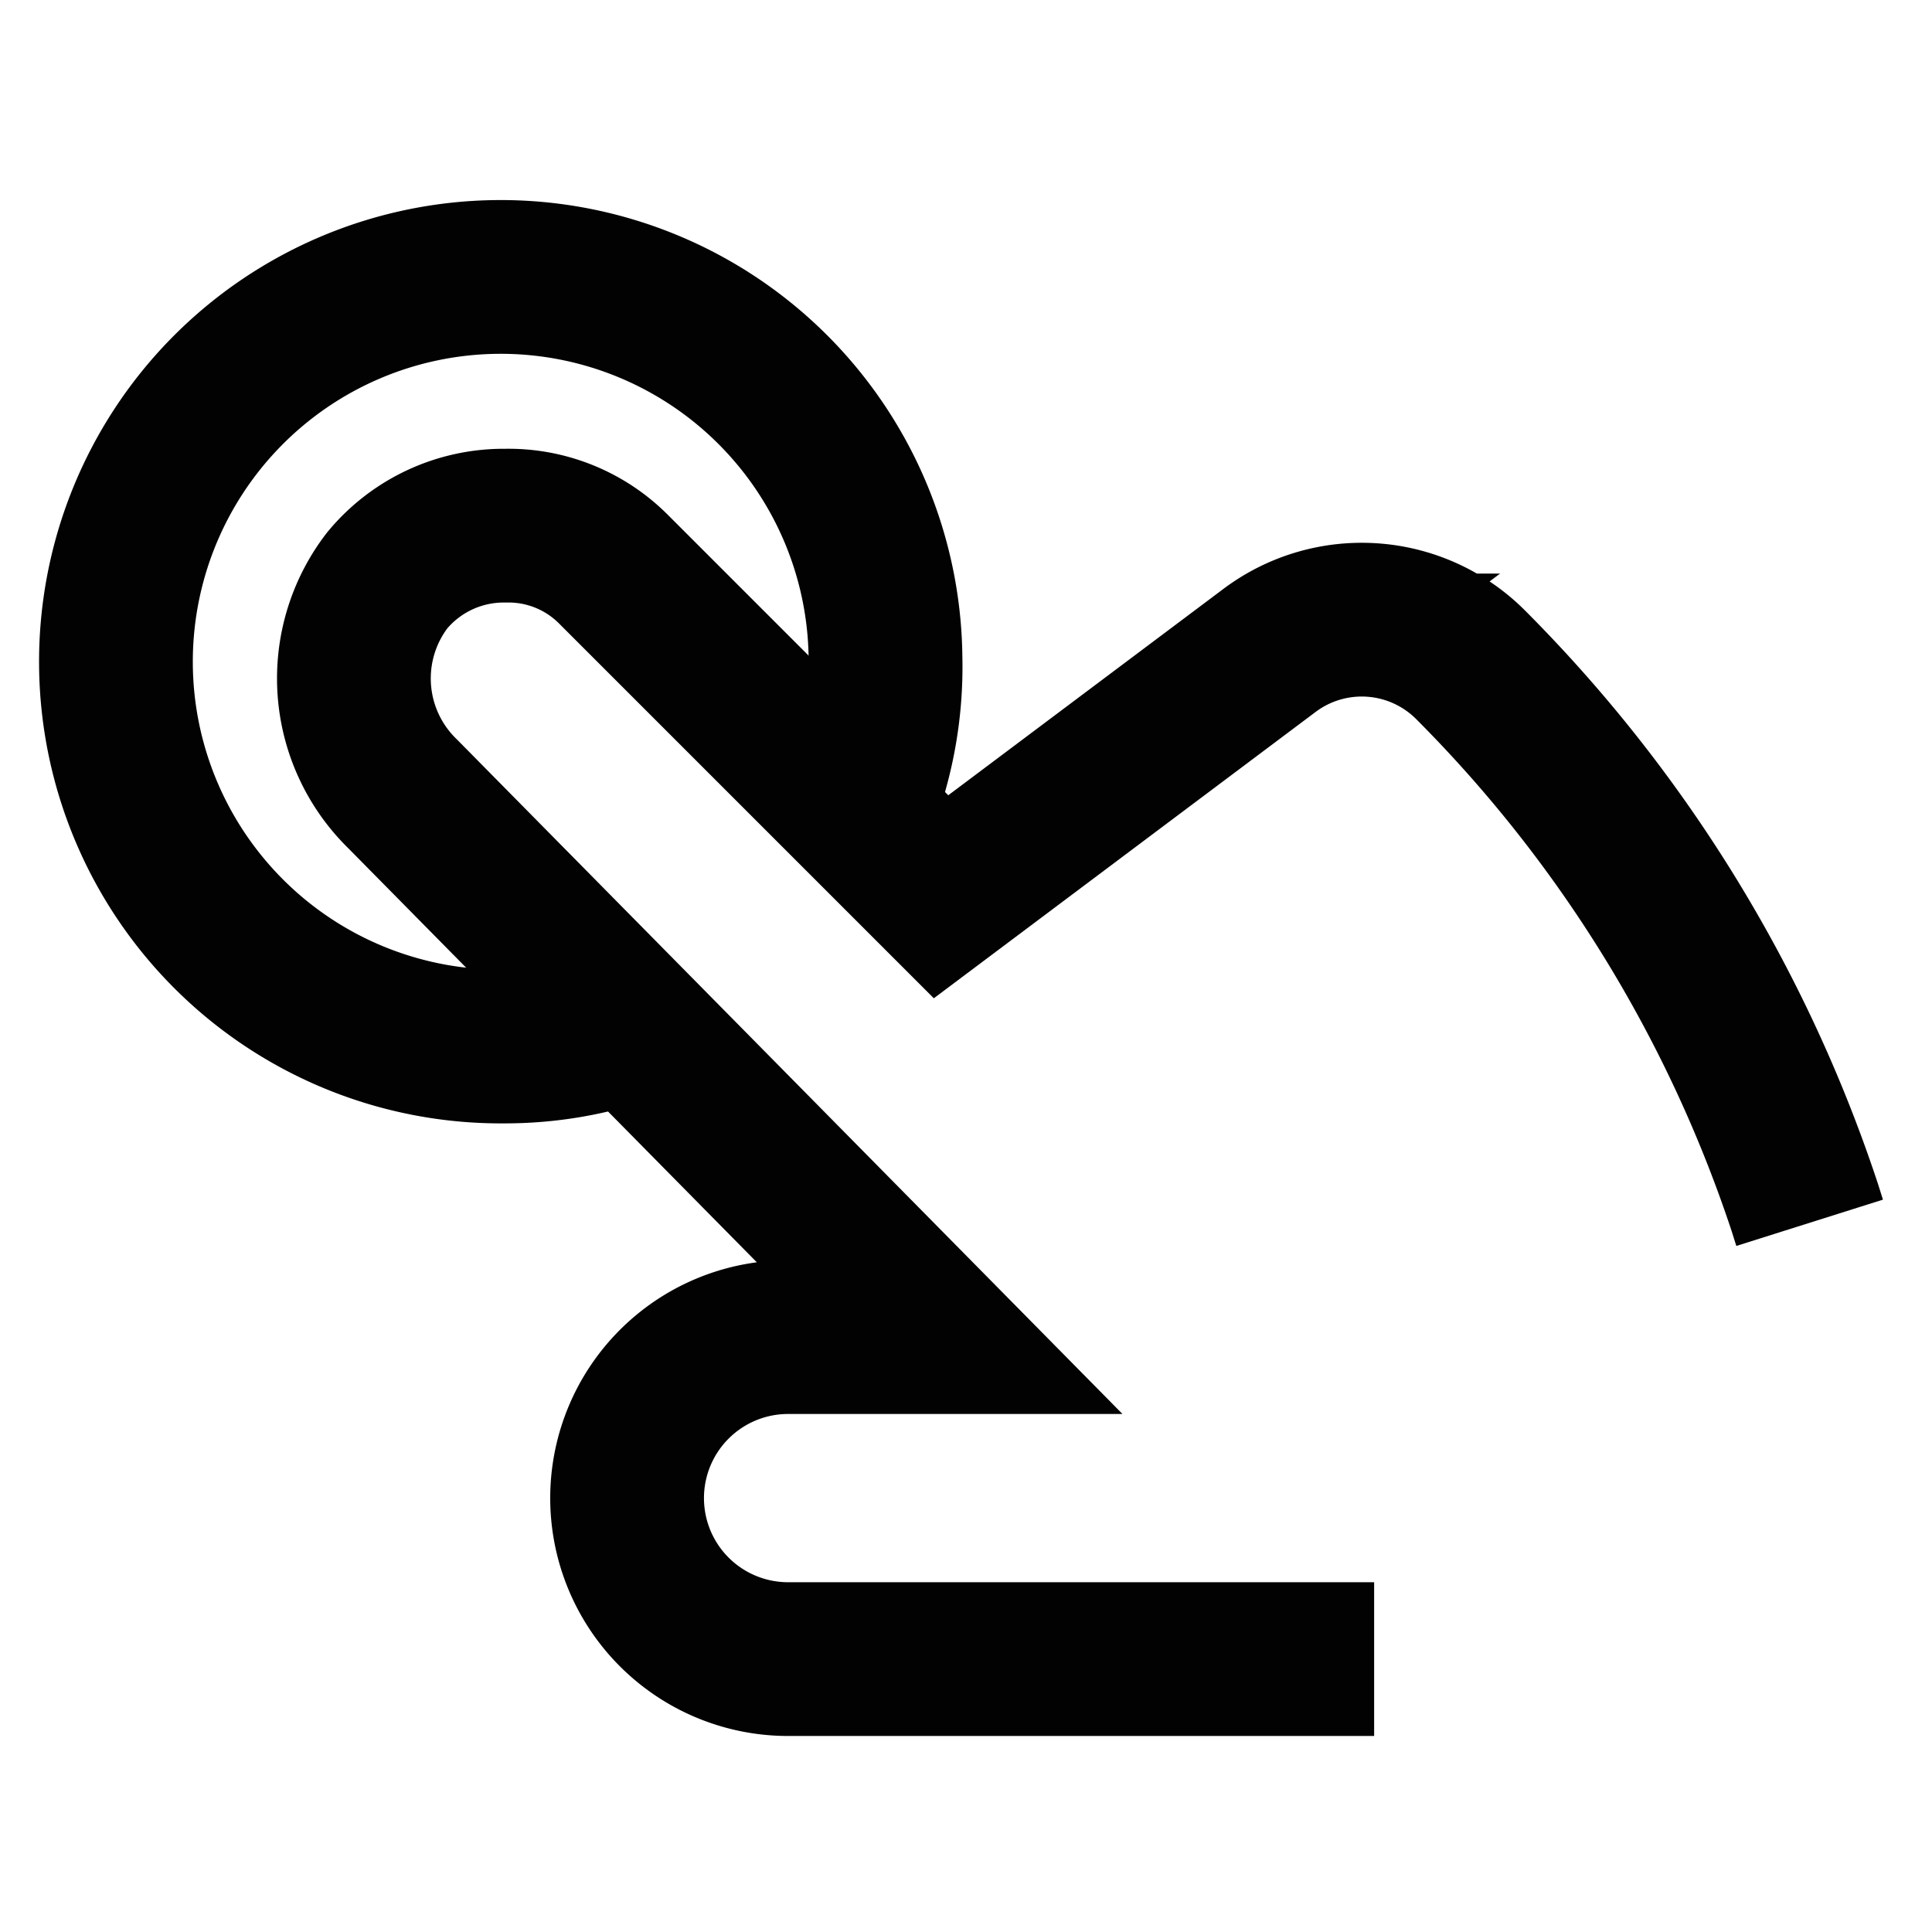 <?xml version="1.0" encoding="utf-8"?><!-- Uploaded to: SVG Repo, www.svgrepo.com, Generator: SVG Repo Mixer Tools -->
<svg width="46" height="46" viewBox="0 0 24 24" id="Layer_1" data-name="Layer 1" xmlns="http://www.w3.org/2000/svg"><defs><style>.cls-1{fill:none;stroke:#020202;stroke-miterlimit:10;stroke-width:1.91px;}</style></defs><path class="cls-1" d="M17.07,20.61H9.79a2,2,0,0,1-2-2,2,2,0,0,1,2-2h1.87L5,9.86a2,2,0,0,1-.19-2.65,1.88,1.88,0,0,1,1.47-.68,1.84,1.84,0,0,1,1.35.55l4.06,4.06,4.08-3.06a1.91,1.91,0,0,1,2.5.18h0A17.18,17.18,0,0,1,22.42,15l.06.19"/><path class="cls-1" d="M10.63,10.12A4.73,4.73,0,0,0,11,8.17,4.78,4.78,0,1,0,6.26,13a4.67,4.67,0,0,0,1.55-.26"/></svg>